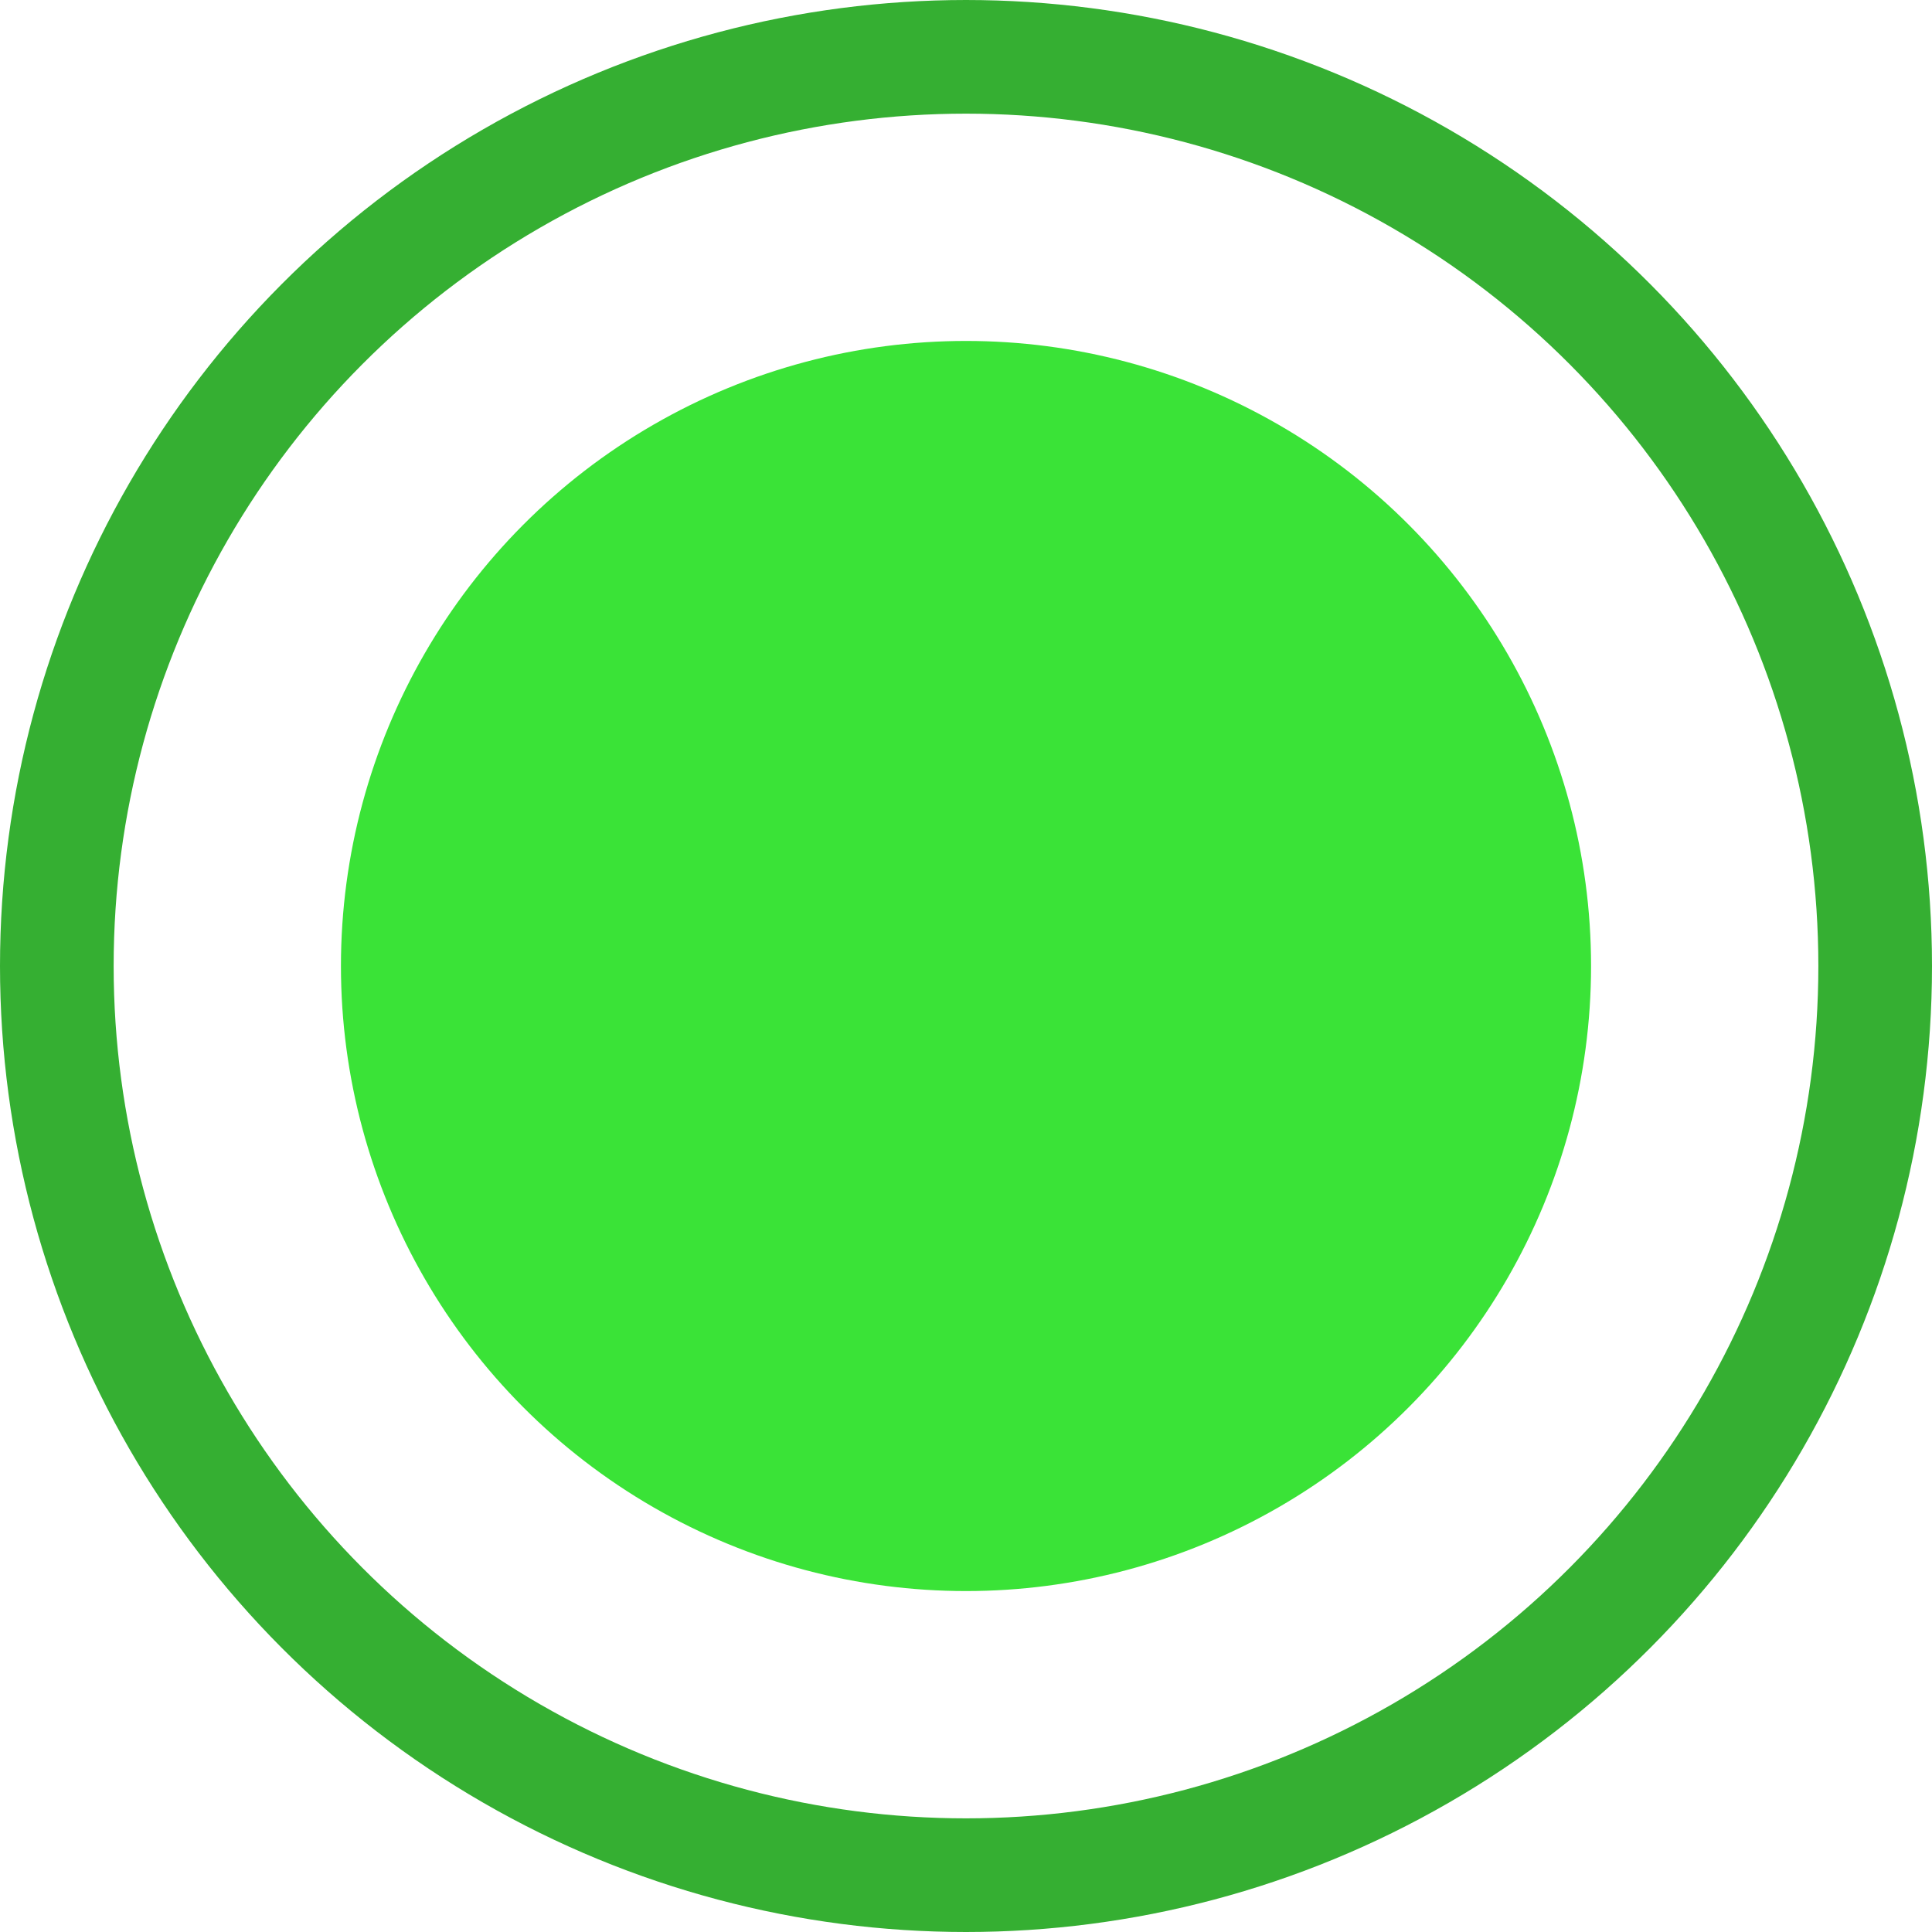 <svg width="17" height="17" viewBox="0 0 17 17" fill="none" xmlns="http://www.w3.org/2000/svg">
<ellipse cx="8.5" cy="8.5" rx="5.5" ry="5.5" fill="#3AE337"/>
<circle cx="8.5" cy="8.5" r="8" stroke="#35AF32"/>
</svg>
